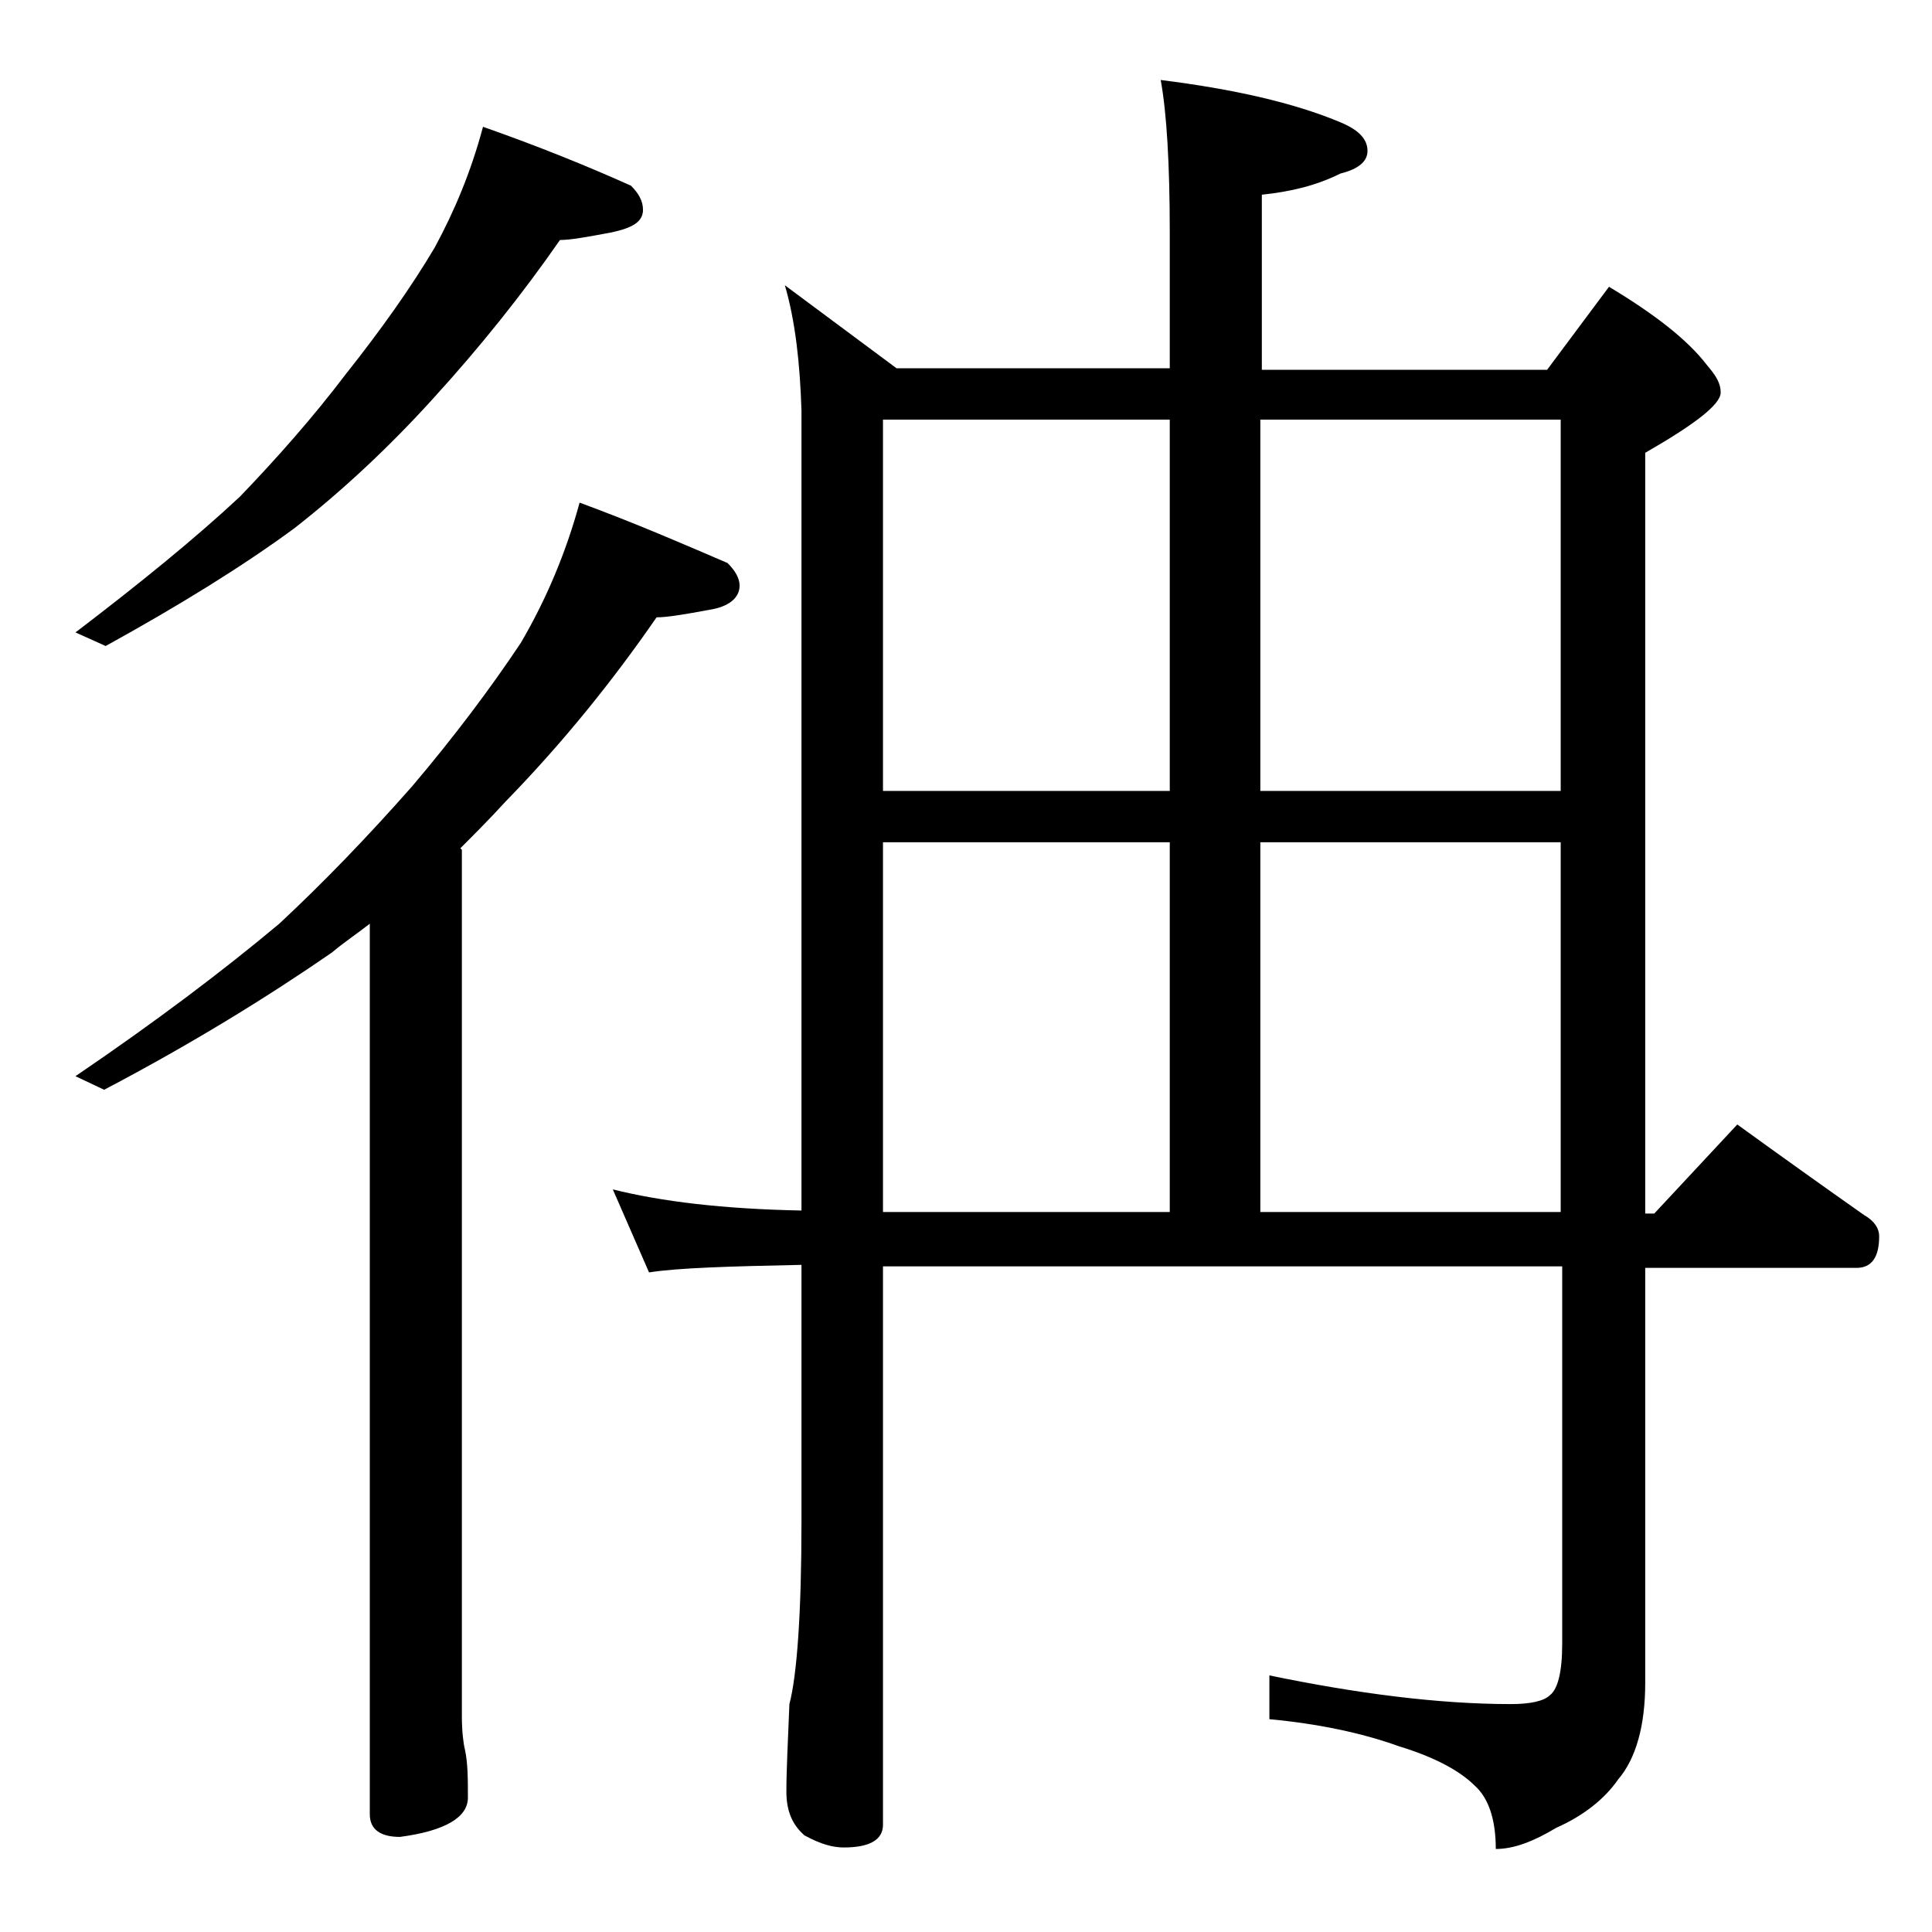 <?xml version="1.0" encoding="utf-8"?>
<!-- Generator: Adobe Illustrator 18.0.0, SVG Export Plug-In . SVG Version: 6.00 Build 0)  -->
<!DOCTYPE svg PUBLIC "-//W3C//DTD SVG 1.1//EN" "http://www.w3.org/Graphics/SVG/1.1/DTD/svg11.dtd">
<svg version="1.1" id="Layer_1" xmlns="http://www.w3.org/2000/svg" xmlns:xlink="http://www.w3.org/1999/xlink" x="0px" y="0px"
	 viewBox="0 0 128 128" enable-background="new 0 0 128 128" xml:space="preserve">
<path d="M32,8.4c3.7,1.3,6.9,2.6,9.8,3.9c0.5,0.5,0.8,1,0.8,1.6c0,0.8-0.7,1.2-2.1,1.5c-1.6,0.3-2.7,0.5-3.4,0.5
	c-2.5,3.6-5.3,7.1-8.4,10.5c-2.9,3.2-6,6.1-9.2,8.6c-3.4,2.5-7.6,5.1-12.5,7.8L5,41.9c4.2-3.2,7.9-6.2,10.9-9c2.4-2.5,4.8-5.2,7-8.1
	c2.3-2.9,4.3-5.7,5.9-8.4C30.1,14,31.2,11.4,32,8.4z M38.4,33.3c3.8,1.4,7,2.8,9.8,4c0.5,0.5,0.8,1,0.8,1.5c0,0.8-0.7,1.4-2,1.6
	c-1.6,0.3-2.8,0.5-3.5,0.5c-2.9,4.2-6.2,8.3-10,12.2c-1.1,1.2-2.1,2.2-3,3.1l0.1,0.1v57.4c0,1,0.1,1.8,0.2,2.2
	c0.2,0.9,0.2,2,0.2,3.2c0,1.3-1.5,2.2-4.5,2.6c-1.3,0-2-0.5-2-1.5v-59c-0.9,0.7-1.8,1.3-2.5,1.9c-4.2,2.9-9.2,6-15.1,9.1L5,71.3
	c5.3-3.6,9.8-7,13.5-10.1c2.9-2.7,5.8-5.7,8.8-9.1c2.8-3.3,5.2-6.5,7.2-9.5C36.2,39.7,37.5,36.6,38.4,33.3z M52,18.9l7.4,5.5h18.1
	v-9c0-4.5-0.2-7.9-0.6-10.1c4.8,0.6,8.8,1.5,11.9,2.8c1.2,0.5,1.8,1.1,1.8,1.9c0,0.7-0.6,1.2-1.8,1.5c-1.6,0.8-3.3,1.2-5.2,1.4v11.6
	h18.9l4.1-5.5c3,1.8,5.2,3.5,6.5,5.2c0.6,0.7,0.9,1.2,0.9,1.8c0,0.8-1.7,2.1-5,4v50.4h0.6l5.5-5.9c2.9,2.1,5.7,4.1,8.4,6
	c0.7,0.4,1,0.9,1,1.4c0,1.4-0.5,2.1-1.5,2.1h-14v27.5c0,2.8-0.6,5-1.8,6.4c-0.9,1.3-2.3,2.4-4.1,3.2c-1.5,0.9-2.8,1.4-4,1.4
	c0-2-0.5-3.4-1.4-4.2c-1-1-2.7-1.9-5-2.6c-2.5-0.9-5.4-1.5-8.6-1.8v-2.9c5.8,1.2,11.2,1.9,16,1.9c1.3,0,2.2-0.2,2.6-0.6
	c0.5-0.4,0.8-1.5,0.8-3.4V83.9H58.5v37c0,1-0.9,1.5-2.6,1.5c-0.7,0-1.5-0.2-2.6-0.8c-0.8-0.7-1.2-1.6-1.2-2.9c0-1.4,0.1-3.3,0.2-5.8
	c0.5-1.9,0.8-6,0.8-12.1v-17c-4.8,0.1-8.2,0.2-10.1,0.5l-2.4-5.5c3.2,0.8,7.3,1.3,12.5,1.4v-53C53,24.1,52.7,21.3,52,18.9z
	 M58.5,52.4h19V27.8h-19V52.4z M58.5,80.3h19V55.8h-19V80.3z M83.5,52.4h19.9V27.8H83.5V52.4z M83.5,80.3h19.9V55.8H83.5V80.3z"/>
</svg>
